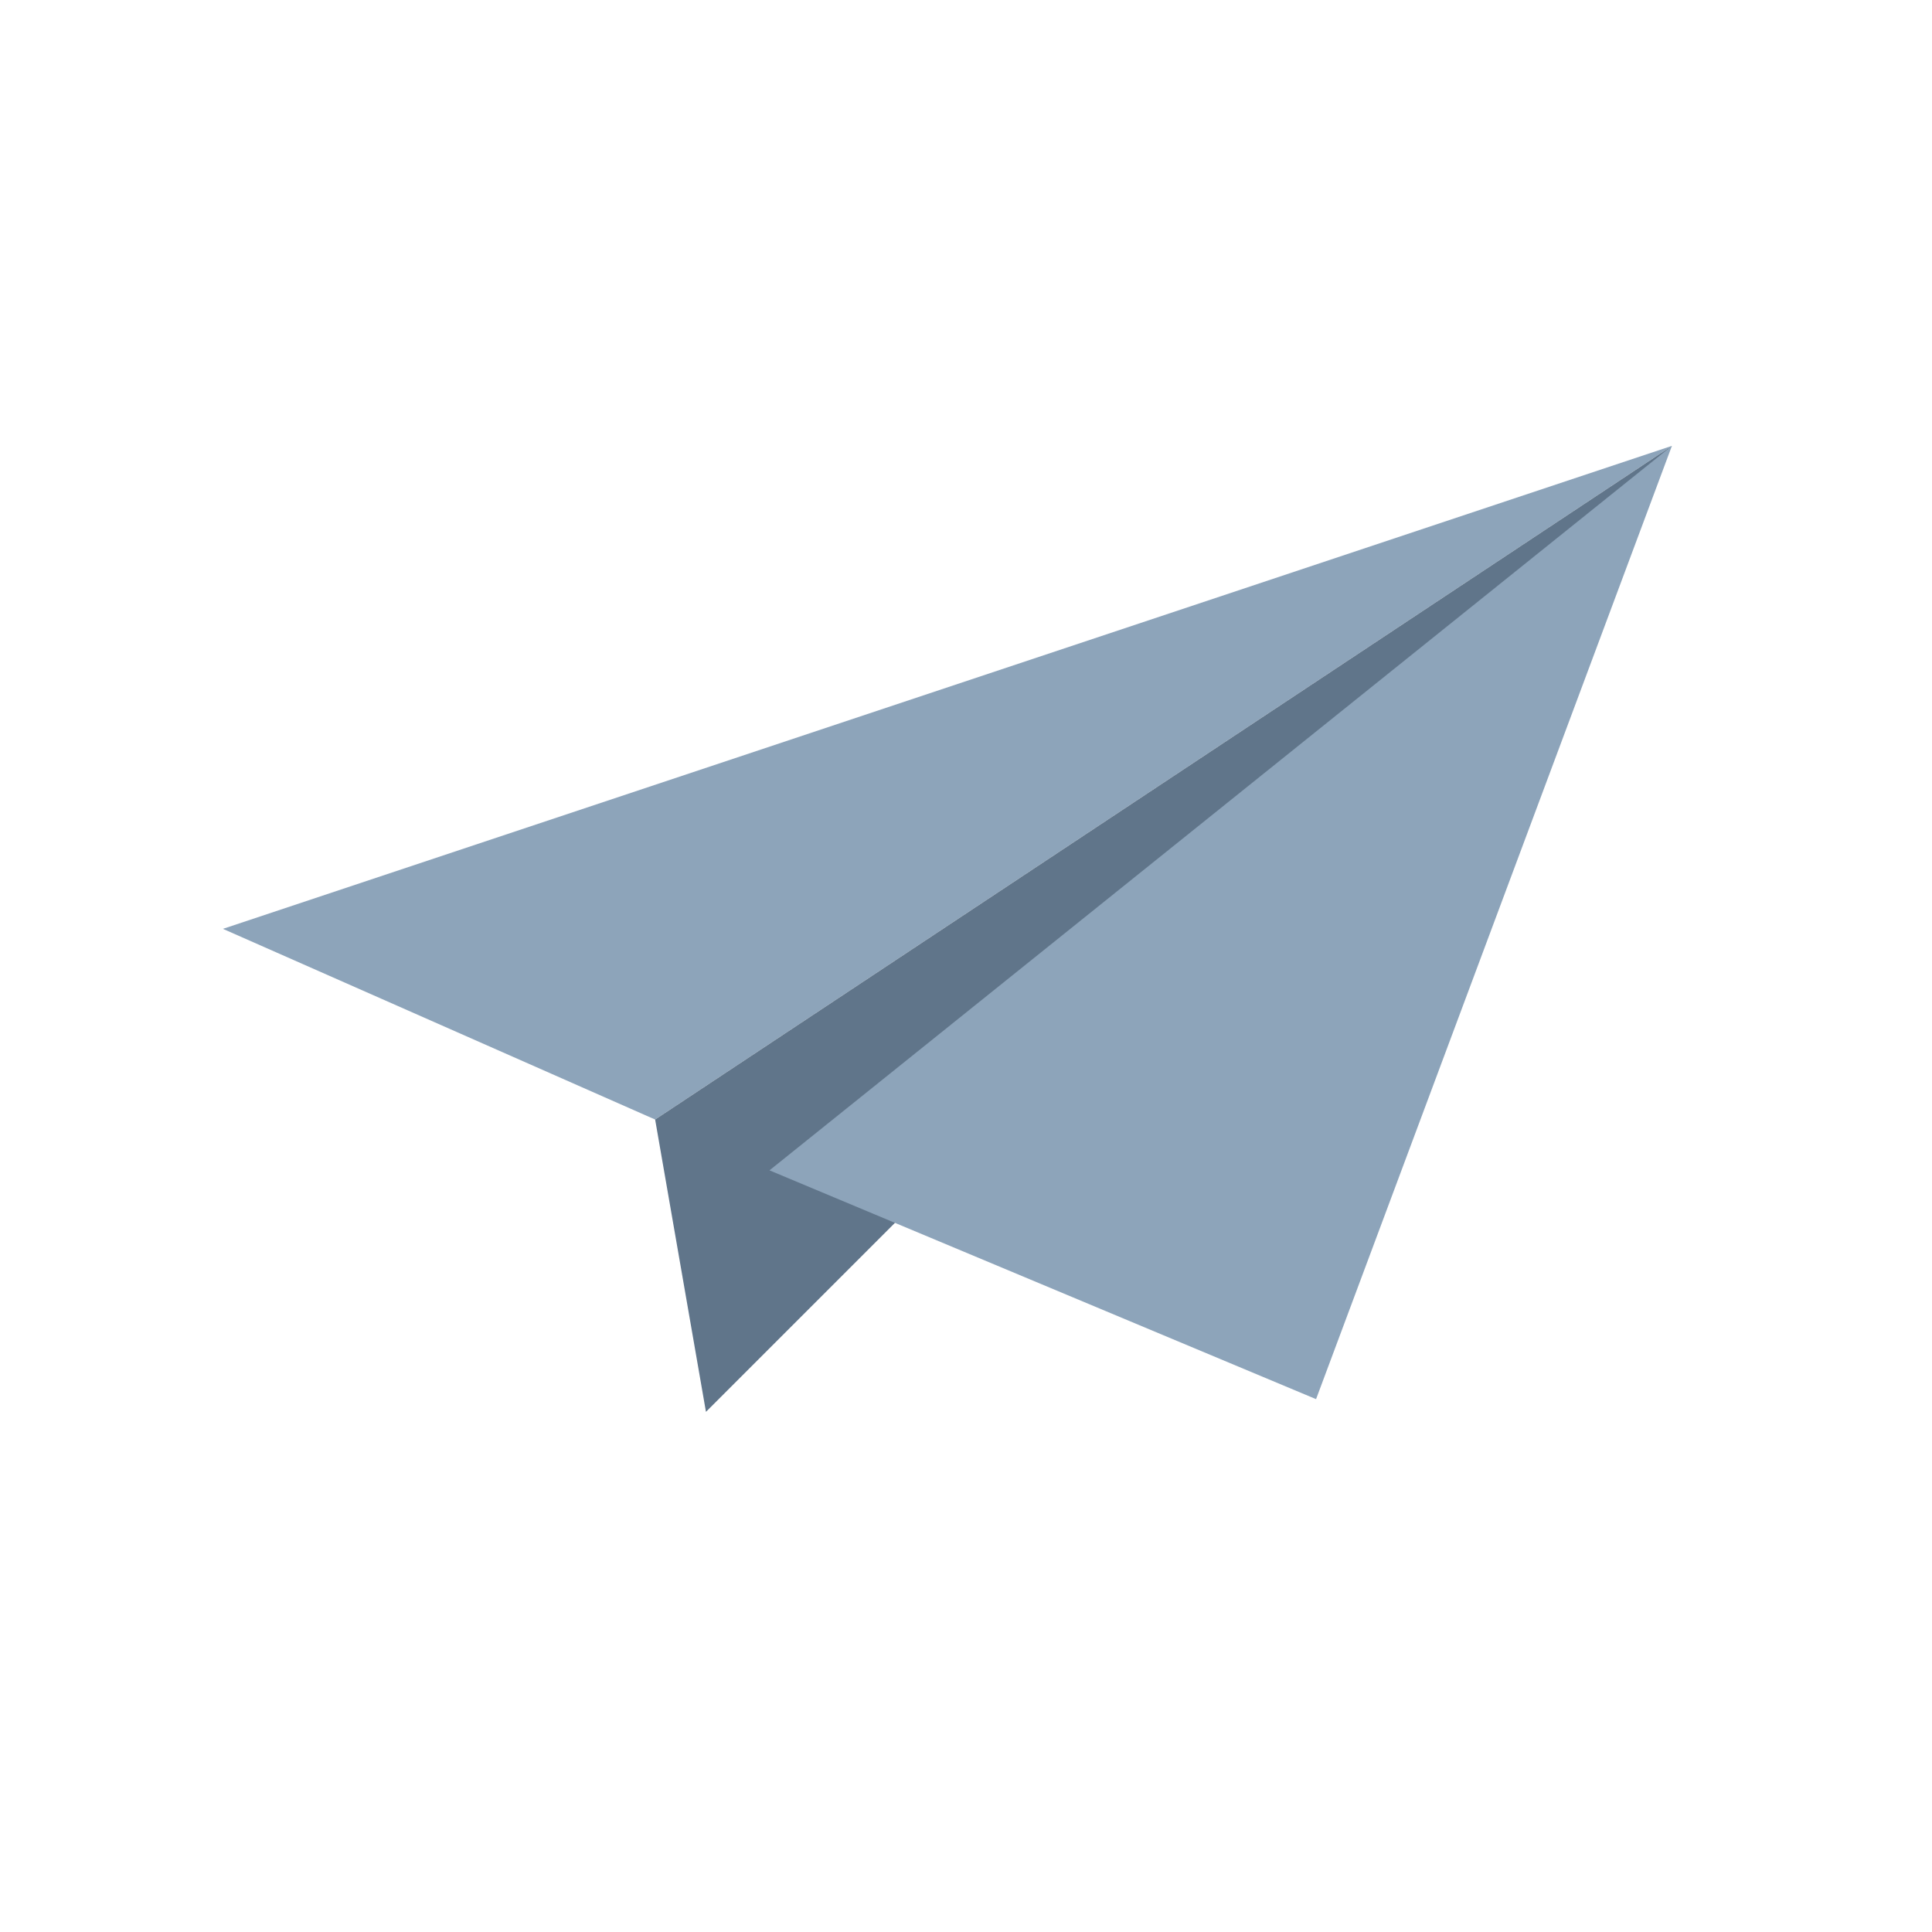 <?xml version="1.0" encoding="UTF-8"?>
<svg xmlns="http://www.w3.org/2000/svg" width="52" height="52" viewBox="0 0 52 52" fill="none">
  <path d="M45 12L6 25L17.632 30.132L45 12Z" fill="#8DA4BA"></path>
  <path d="M17.633 30.132L45.001 12L19.001 38L17.633 30.132Z" fill="#60758A"></path>
  <path d="M35.422 37.658L45 12L20.711 31.5L35.422 37.658Z" fill="#8DA4BA"></path>
</svg>
